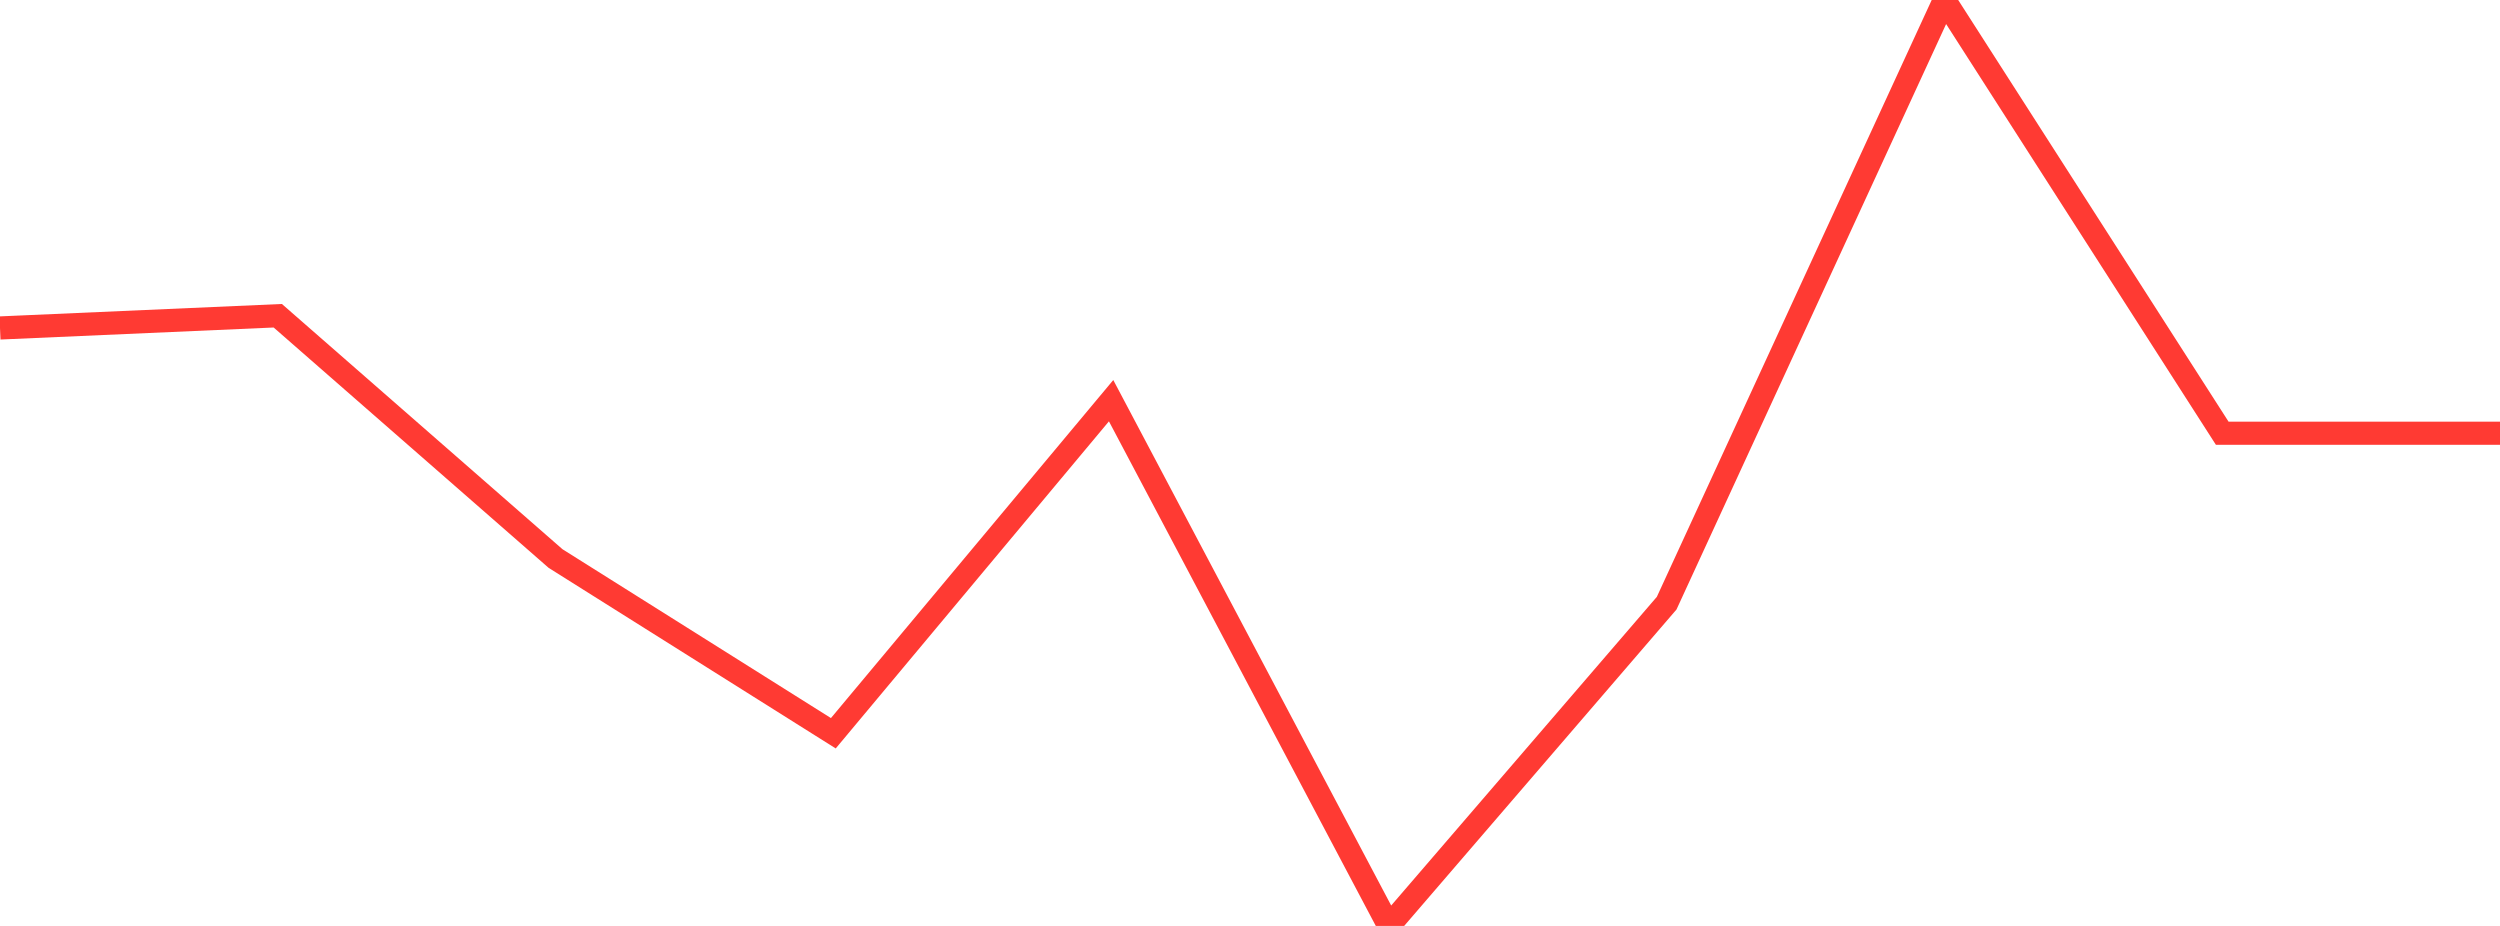<?xml version="1.0" standalone="no"?>
<!DOCTYPE svg PUBLIC "-//W3C//DTD SVG 1.1//EN" "http://www.w3.org/Graphics/SVG/1.1/DTD/svg11.dtd">

<svg width="135" height="50" viewBox="0 0 135 50" preserveAspectRatio="none" 
  xmlns="http://www.w3.org/2000/svg"
  xmlns:xlink="http://www.w3.org/1999/xlink">


<polyline points="0.0, 17.71 15.0, 17.05 30.0, 30.161 45.0, 39.596 60.0, 21.637 75.0, 50.0 90.0, 32.571 105.0, 0.0 120.0, 23.394 135.0, 23.394" fill="none" stroke="#ff3a33" stroke-width="1.25"/>

</svg>